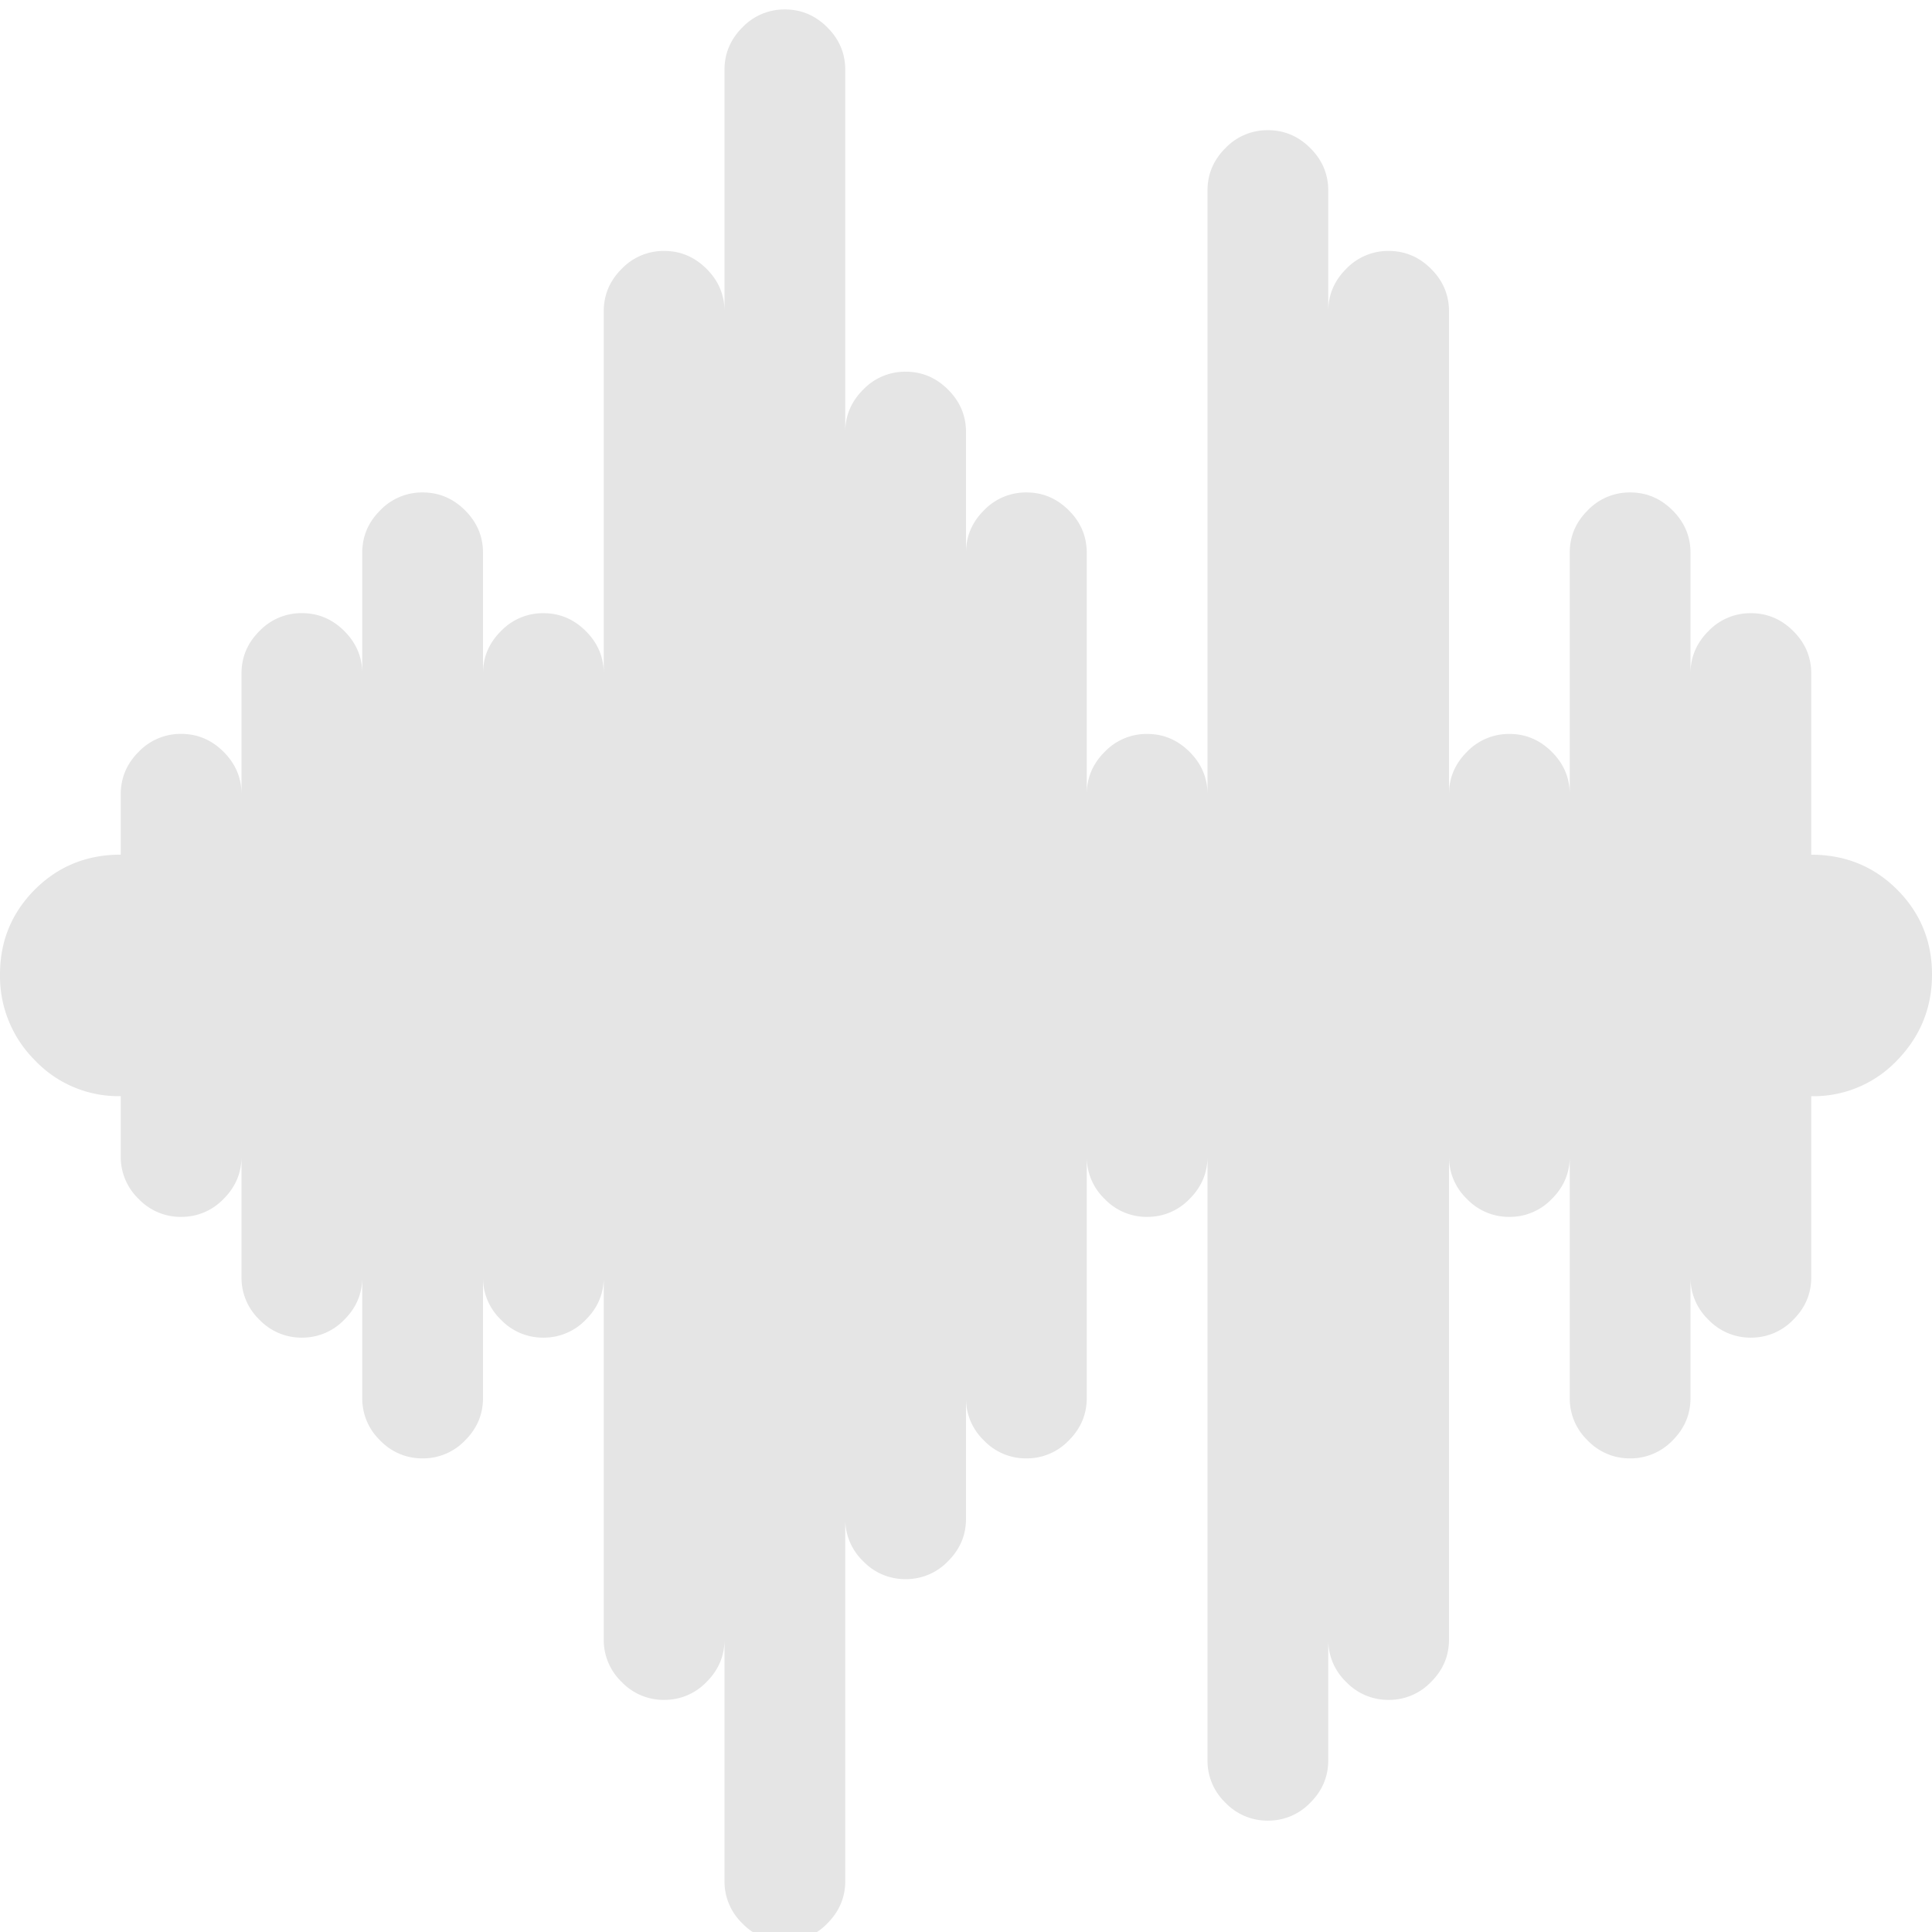 <svg width="36" height="36" fill="none" xmlns="http://www.w3.org/2000/svg"><path d="M33.75 20.426V23.8c0 .305-.111.568-.334.79a1.08 1.08 0 01-.791.335 1.08 1.08 0 01-.791-.334 1.081 1.081 0 01-.334-.791v2.25c0 .305-.111.568-.334.79a1.08 1.08 0 01-.791.335 1.08 1.08 0 01-.791-.334 1.081 1.081 0 01-.334-.791v-4.5c0 .305-.111.568-.334.79a1.08 1.08 0 01-.791.335 1.08 1.08 0 01-.791-.334A1.081 1.081 0 0127 21.55v9c0 .305-.111.568-.334.79a1.08 1.08 0 01-.791.335 1.08 1.08 0 01-.791-.334 1.081 1.081 0 01-.334-.791v2.25c0 .304-.111.568-.334.79a1.08 1.08 0 01-.791.335 1.08 1.08 0 01-.791-.334 1.081 1.081 0 01-.334-.791V21.55c0 .305-.111.568-.334.79a1.08 1.08 0 01-.791.335 1.08 1.08 0 01-.791-.334 1.081 1.081 0 01-.334-.791v4.5c0 .305-.111.568-.334.79a1.08 1.08 0 01-.791.335 1.08 1.08 0 01-.791-.334A1.081 1.081 0 0118 26.05v2.25c0 .305-.111.568-.334.79a1.08 1.08 0 01-.791.335 1.08 1.08 0 01-.791-.334 1.081 1.081 0 01-.334-.791v6.75c0 .304-.111.568-.334.79a1.08 1.08 0 01-.791.335 1.08 1.08 0 01-.791-.334 1.081 1.081 0 01-.334-.791v-4.5c0 .305-.111.568-.334.79a1.08 1.08 0 01-.791.335 1.08 1.08 0 01-.791-.334 1.081 1.081 0 01-.334-.791V23.8c0 .305-.111.568-.334.79a1.08 1.08 0 01-.791.335 1.08 1.08 0 01-.791-.334A1.081 1.081 0 019 23.8v2.25c0 .305-.111.568-.334.79a1.081 1.081 0 01-.791.335 1.08 1.08 0 01-.791-.334 1.081 1.081 0 01-.334-.791V23.8c0 .305-.111.568-.334.79a1.081 1.081 0 01-.791.335 1.08 1.08 0 01-.791-.334A1.081 1.081 0 014.5 23.8v-2.25c0 .305-.111.568-.334.79a1.081 1.081 0 01-.791.335 1.08 1.08 0 01-.791-.334 1.081 1.081 0 01-.334-.791v-1.125a2.145 2.145 0 01-1.6-.668 2.212 2.212 0 01-.65-1.6c0-.62.217-1.148.65-1.582.434-.433.967-.65 1.6-.65V14.8c0-.305.111-.569.334-.791a1.08 1.08 0 01.791-.334c.305 0 .568.111.791.334.223.222.334.486.334.79v-2.25c0-.304.111-.568.334-.79a1.08 1.08 0 01.791-.334c.305 0 .568.111.791.334.223.222.334.486.334.79V10.3c0-.304.111-.568.334-.79a1.08 1.08 0 01.791-.334c.305 0 .568.111.791.334.223.222.334.486.334.79v2.25c0-.304.111-.568.334-.79a1.08 1.08 0 01.791-.334c.305 0 .568.111.791.334.223.222.334.486.334.79V5.8c0-.304.111-.568.334-.79a1.08 1.08 0 01.791-.334c.305 0 .568.111.791.334.223.222.334.486.334.79V1.3c0-.304.111-.568.334-.79a1.08 1.08 0 01.791-.334c.305 0 .568.111.791.334.223.222.334.486.334.79v6.75c0-.304.111-.568.334-.79a1.08 1.08 0 01.791-.334c.305 0 .568.111.791.334.223.222.334.486.334.79v2.25c0-.304.111-.568.334-.79a1.08 1.08 0 01.791-.334c.305 0 .568.111.791.334.223.222.334.486.334.79v4.5c0-.304.111-.568.334-.79a1.08 1.08 0 01.791-.334c.305 0 .568.111.791.334.223.222.334.486.334.79V3.55c0-.304.111-.568.334-.79a1.08 1.08 0 01.791-.334c.305 0 .568.111.791.334.223.222.334.486.334.79V5.8c0-.304.111-.568.334-.79a1.08 1.08 0 01.791-.334c.305 0 .568.111.791.334.223.222.334.486.334.79v9c0-.304.111-.568.334-.79a1.08 1.08 0 01.791-.334c.305 0 .568.111.791.334.223.222.334.486.334.79v-4.5c0-.304.111-.568.334-.79a1.08 1.08 0 01.791-.334c.305 0 .568.111.791.334.223.222.334.486.334.79v2.25c0-.304.111-.568.334-.79a1.08 1.08 0 01.791-.334c.305 0 .568.111.791.334.223.222.334.486.334.79v3.376c.633 0 1.166.217 1.6.65.433.434.65.961.65 1.582 0 .621-.217 1.154-.65 1.6a2.145 2.145 0 01-1.6.668z" fill="#E5E5E5"/></svg>